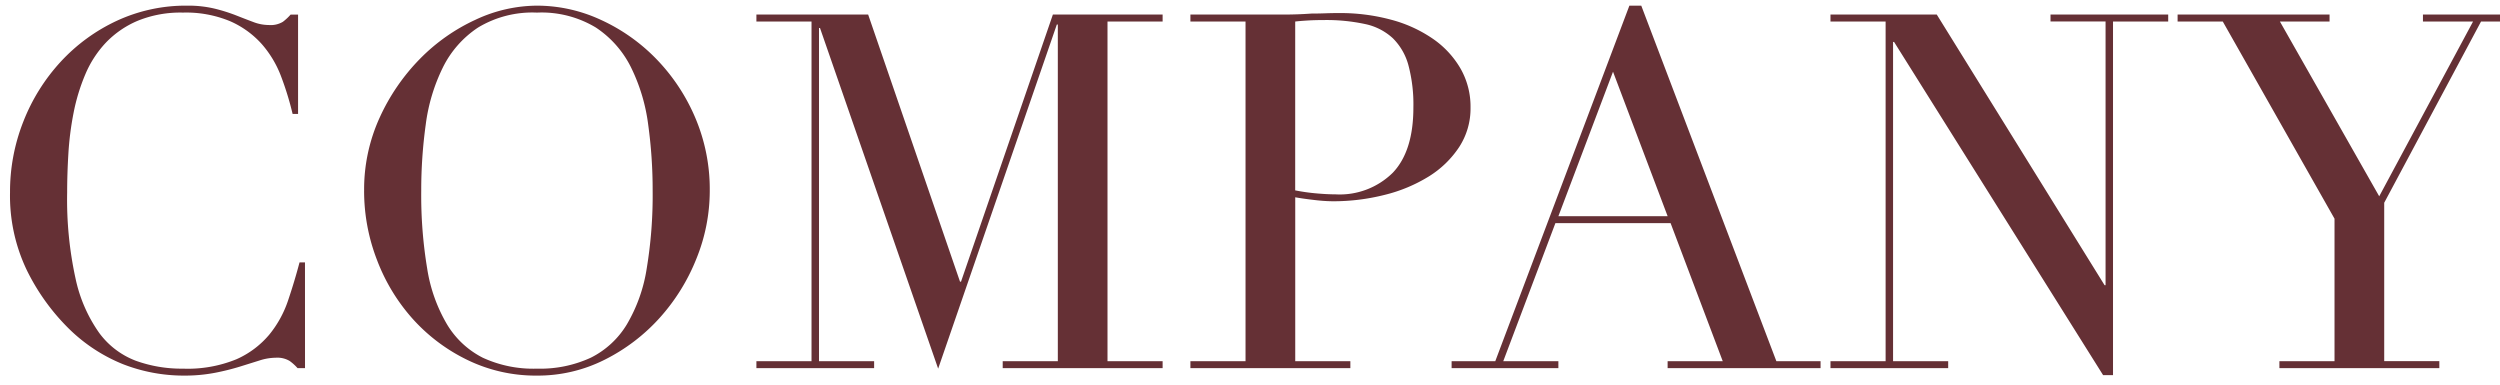 <svg xmlns="http://www.w3.org/2000/svg" xmlns:xlink="http://www.w3.org/1999/xlink" width="292" height="45" viewBox="0 0 292 45">
  <defs>
    <clipPath id="clip-path">
      <rect id="長方形_791" data-name="長方形 791" width="292" height="45" transform="translate(814 1765)" fill="none" stroke="rgba(0,0,0,0)" stroke-width="1"/>
    </clipPath>
  </defs>
  <g id="マスクグループ_50" data-name="マスクグループ 50" transform="translate(-814 -1765)" clip-path="url(#clip-path)">
    <path id="パス_868" data-name="パス 868" d="M-110.374,0h-.87a5.526,5.526,0,0,0-.928-.841,2.8,2.8,0,0,0-1.624-.377,6.314,6.314,0,0,0-1.885.319Q-116.7-.58-118-.174a28.214,28.214,0,0,1-2.929.725,18.706,18.706,0,0,1-3.6.319,19.545,19.545,0,0,1-7.105-1.334,19.287,19.287,0,0,1-6.525-4.35,25.111,25.111,0,0,1-4.756-6.728,20.1,20.1,0,0,1-1.914-8.99,22.269,22.269,0,0,1,1.566-8.294,22.28,22.28,0,0,1,4.35-6.96,20.925,20.925,0,0,1,6.554-4.785,19.144,19.144,0,0,1,8.236-1.769,13.208,13.208,0,0,1,3.19.348,20.088,20.088,0,0,1,2.494.783q1.1.435,2.03.783a5.107,5.107,0,0,0,1.8.348,2.776,2.776,0,0,0,1.653-.377,6.178,6.178,0,0,0,.9-.841h.87v11.6h-.638a35.214,35.214,0,0,0-1.334-4.35,12.31,12.31,0,0,0-2.262-3.8,10.709,10.709,0,0,0-3.683-2.668,13.375,13.375,0,0,0-5.539-1.015,13.2,13.2,0,0,0-5.278.957,11.136,11.136,0,0,0-3.712,2.552,12.407,12.407,0,0,0-2.407,3.712,22.593,22.593,0,0,0-1.363,4.466,35.541,35.541,0,0,0-.609,4.756q-.145,2.407-.145,4.553a43.144,43.144,0,0,0,.986,10.092,17.151,17.151,0,0,0,2.755,6.322A9.473,9.473,0,0,0-130.152-.87a15.692,15.692,0,0,0,5.51.928,15.036,15.036,0,0,0,6.264-1.1,10.622,10.622,0,0,0,3.828-2.871,12.625,12.625,0,0,0,2.2-4q.754-2.233,1.334-4.437h.638ZM-96.8-20.706a52.257,52.257,0,0,0,.7,9.106,18.345,18.345,0,0,0,2.32,6.5A10.311,10.311,0,0,0-89.61-1.218,14.056,14.056,0,0,0-83.288.058,14.1,14.1,0,0,0-77-1.218,10.262,10.262,0,0,0-72.79-5.1a18.345,18.345,0,0,0,2.32-6.5,52.257,52.257,0,0,0,.7-9.106,55.989,55.989,0,0,0-.522-7.743,21.2,21.2,0,0,0-2-6.67,11.9,11.9,0,0,0-4.118-4.669,12.281,12.281,0,0,0-6.873-1.74,12.281,12.281,0,0,0-6.873,1.74,11.9,11.9,0,0,0-4.118,4.669,21.2,21.2,0,0,0-2,6.67A55.989,55.989,0,0,0-96.8-20.706Zm-6.67,0a20.171,20.171,0,0,1,1.827-8.584,23.912,23.912,0,0,1,4.7-6.844,21.943,21.943,0,0,1,6.467-4.553,17.093,17.093,0,0,1,7.192-1.653,17.783,17.783,0,0,1,7.453,1.653,21.454,21.454,0,0,1,6.467,4.553,22.413,22.413,0,0,1,4.553,6.844A21.335,21.335,0,0,1-63.1-20.706,21.083,21.083,0,0,1-64.67-12.76a23.045,23.045,0,0,1-4.292,6.9A21.754,21.754,0,0,1-75.371-.986,17.347,17.347,0,0,1-83.288.87a18.247,18.247,0,0,1-8.062-1.8,20.7,20.7,0,0,1-6.409-4.785,21.984,21.984,0,0,1-4.2-6.9A22.324,22.324,0,0,1-103.472-20.706ZM-57.652-.812h6.438V-40.484h-6.438V-41.3H-44.6l10.73,31.2h.116l10.73-31.2h12.818v.812h-6.438V-.812h6.438V0H-28.884V-.812h6.438V-40.136h-.116L-36.424.058l-13.8-39.788h-.116V-.812h6.438V0H-57.652ZM5.278-20.764a23.077,23.077,0,0,0,2.436.348q1.276.116,2.262.116a8.818,8.818,0,0,0,6.7-2.523q2.407-2.523,2.407-7.627a17.762,17.762,0,0,0-.58-4.93,6.982,6.982,0,0,0-1.827-3.161,6.83,6.83,0,0,0-3.248-1.653,21.446,21.446,0,0,0-4.785-.464q-1.1,0-2,.058t-1.363.116ZM-6.96-.812H-.522V-40.484H-6.96V-41.3h10.9q.812,0,1.624-.029t1.624-.087q.812,0,1.6-.029t1.6-.029a22.755,22.755,0,0,1,6.119.783,15.694,15.694,0,0,1,4.872,2.233,10.79,10.79,0,0,1,3.219,3.48,8.955,8.955,0,0,1,1.16,4.524,8.258,8.258,0,0,1-1.334,4.64,11.52,11.52,0,0,1-3.538,3.422,17.907,17.907,0,0,1-5.133,2.146,24.451,24.451,0,0,1-6.119.754,19.235,19.235,0,0,1-2.088-.145q-1.276-.145-2.262-.319V-.812h6.438V0H-6.96ZM42.4-34.626l-6.38,16.878h12.76ZM23.548-.812h5.1L44.312-42.34H45.7L61.48-.812h5.162V0H48.778V-.812h6.438l-6.09-16.124H35.67L29.58-.812h6.438V0H23.548Zm44.254,0H74.24V-40.484H67.8V-41.3H80.214l19.6,31.61h.116v-30.8H93.5V-41.3h13.746v.812H100.8V.812h-1.16L75.226-38.106H75.11V-.812h6.438V0H67.8Zm52.432,0h6.438V-17.458l-13.05-23.026h-5.278V-41.3h17.748v.812h-5.8l11.6,20.416,10.962-20.416H137V-41.3h12.412v.812h-5.626l-11.31,21.17v18.5h6.438V0H120.234Z" transform="translate(960 1808)" fill="#653035"/>
  </g>
</svg>
